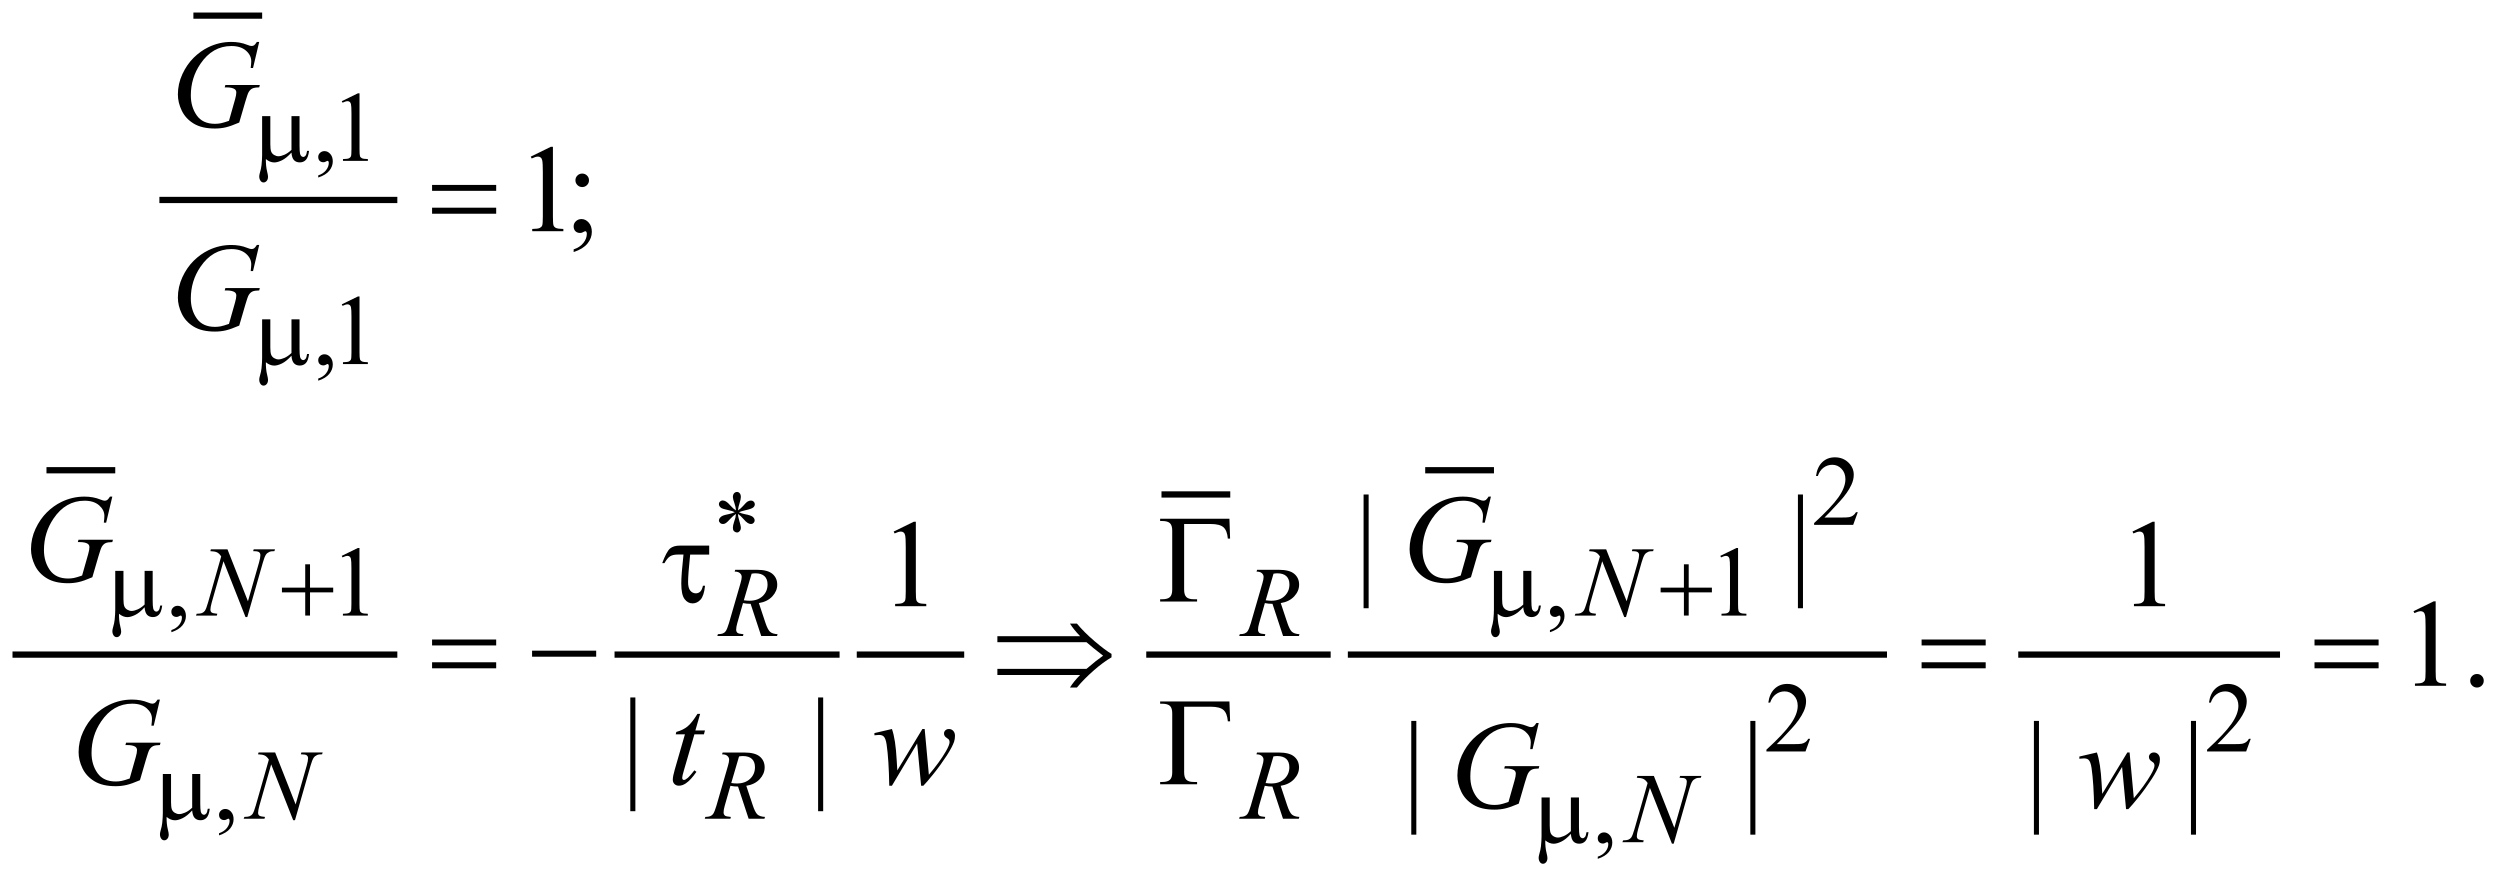 <?xml version="1.0" encoding="UTF-8"?>
<!DOCTYPE svg PUBLIC '-//W3C//DTD SVG 1.0//EN'
          'http://www.w3.org/TR/2001/REC-SVG-20010904/DTD/svg10.dtd'>
<svg stroke-dasharray="none" shape-rendering="auto" xmlns="http://www.w3.org/2000/svg" font-family="'Dialog'" text-rendering="auto" width="315" fill-opacity="1" color-interpolation="auto" color-rendering="auto" preserveAspectRatio="xMidYMid meet" font-size="12px" viewBox="0 0 315 111" fill="black" xmlns:xlink="http://www.w3.org/1999/xlink" stroke="black" image-rendering="auto" stroke-miterlimit="10" stroke-linecap="square" stroke-linejoin="miter" font-style="normal" stroke-width="1" height="111" stroke-dashoffset="0" font-weight="normal" stroke-opacity="1"
><!--Generated by the Batik Graphics2D SVG Generator--><defs id="genericDefs"
  /><g
  ><defs id="defs1"
    ><clipPath clipPathUnits="userSpaceOnUse" id="clipPath1"
      ><path d="M-1 -1 L198.575 -1 L198.575 69.058 L-1 69.058 L-1 -1 Z"
      /></clipPath
      ><clipPath clipPathUnits="userSpaceOnUse" id="clipPath2"
      ><path d="M0 0 L0 68.058 L197.575 68.058 L197.575 0 Z"
      /></clipPath
    ></defs
    ><g stroke-width="0.5" transform="scale(1.576,1.576) translate(1,1)"
    ><line y2="0.25" fill="none" x1="14.712" clip-path="url(#clipPath2)" x2="19.709" y1="0.25"
    /></g
    ><g stroke-width="0.5" transform="matrix(1.576,0,0,1.576,1.575,1.575)"
    ><line y2="14.988" fill="none" x1="11.994" clip-path="url(#clipPath2)" x2="30.517" y1="14.988"
    /></g
    ><g stroke-width="0.5" transform="matrix(1.576,0,0,1.576,1.575,1.575)"
    ><line y2="36.596" fill="none" x1="2.967" clip-path="url(#clipPath2)" x2="7.965" y1="36.596"
    /></g
    ><g stroke-width="0.5" transform="matrix(1.576,0,0,1.576,1.575,1.575)"
    ><line y2="51.335" fill="none" x1="0.25" clip-path="url(#clipPath2)" x2="30.517" y1="51.335"
    /></g
    ><g stroke-width="0.5" transform="matrix(1.576,0,0,1.576,1.575,1.575)"
    ><line y2="51.335" fill="none" x1="48.383" clip-path="url(#clipPath2)" x2="65.874" y1="51.335"
    /></g
    ><g stroke-width="0.5" transform="matrix(1.576,0,0,1.576,1.575,1.575)"
    ><line y2="51.335" fill="none" x1="67.748" clip-path="url(#clipPath2)" x2="75.838" y1="51.335"
    /></g
    ><g stroke-width="0.5" transform="matrix(1.576,0,0,1.576,1.575,1.575)"
    ><line y2="38.532" fill="none" x1="92.111" clip-path="url(#clipPath2)" x2="97.109" y1="38.532"
    /></g
    ><g stroke-width="0.5" transform="matrix(1.576,0,0,1.576,1.575,1.575)"
    ><line y2="51.335" fill="none" x1="90.893" clip-path="url(#clipPath2)" x2="105.136" y1="51.335"
    /></g
    ><g stroke-width="0.5" transform="matrix(1.576,0,0,1.576,1.575,1.575)"
    ><line y2="36.596" fill="none" x1="113.195" clip-path="url(#clipPath2)" x2="118.192" y1="36.596"
    /></g
    ><g stroke-width="0.5" transform="matrix(1.576,0,0,1.576,1.575,1.575)"
    ><line y2="51.335" fill="none" x1="107.01" clip-path="url(#clipPath2)" x2="149.614" y1="51.335"
    /></g
    ><g stroke-width="0.5" transform="matrix(1.576,0,0,1.576,1.575,1.575)"
    ><line y2="51.335" fill="none" x1="160.609" clip-path="url(#clipPath2)" x2="181.036" y1="51.335"
    /></g
    ><g stroke-width="0.5" transform="matrix(1.576,0,0,1.576,1.575,1.575)"
    ><path d="M22.949 8.288 L22.949 10.642 C22.949 10.954 22.963 11.173 22.992 11.298 C23.015 11.386 23.051 11.45 23.097 11.489 C23.143 11.528 23.193 11.548 23.245 11.548 C23.31 11.548 23.37 11.515 23.427 11.45 C23.483 11.385 23.524 11.256 23.55 11.063 L23.71 11.063 C23.666 11.412 23.58 11.652 23.453 11.785 C23.326 11.918 23.164 11.984 22.969 11.984 C22.777 11.984 22.623 11.925 22.509 11.808 C22.394 11.691 22.325 11.488 22.302 11.199 C22.036 11.493 21.784 11.698 21.547 11.814 C21.309 11.93 21.102 11.988 20.928 11.988 C20.811 11.988 20.697 11.965 20.585 11.92 C20.473 11.875 20.363 11.807 20.257 11.719 C20.252 12.096 20.284 12.426 20.355 12.707 C20.404 12.907 20.429 13.048 20.429 13.128 C20.429 13.269 20.393 13.38 20.322 13.463 C20.25 13.546 20.169 13.588 20.078 13.588 C19.984 13.588 19.908 13.552 19.848 13.479 C19.767 13.38 19.727 13.257 19.727 13.108 C19.727 13.035 19.742 12.944 19.773 12.835 C19.846 12.59 19.892 12.377 19.91 12.195 C19.941 11.883 19.957 11.617 19.957 11.399 L19.957 8.288 L20.613 8.288 L20.613 10.54 C20.613 10.806 20.635 10.997 20.679 11.114 C20.723 11.231 20.803 11.323 20.917 11.391 C21.032 11.458 21.146 11.493 21.261 11.493 C21.396 11.493 21.556 11.452 21.741 11.372 C21.926 11.291 22.114 11.161 22.304 10.981 L22.304 8.288 L22.949 8.288 Z" stroke="none" clip-path="url(#clipPath2)"
    /></g
    ><g stroke-width="0.5" transform="matrix(1.576,0,0,1.576,1.575,1.575)"
    ><path d="M22.949 24.53 L22.949 26.884 C22.949 27.196 22.963 27.415 22.992 27.54 C23.015 27.628 23.051 27.692 23.097 27.731 C23.143 27.77 23.193 27.79 23.245 27.79 C23.31 27.79 23.37 27.757 23.427 27.692 C23.483 27.627 23.524 27.498 23.55 27.305 L23.71 27.305 C23.666 27.654 23.58 27.894 23.453 28.027 C23.326 28.16 23.164 28.226 22.969 28.226 C22.777 28.226 22.623 28.167 22.509 28.05 C22.394 27.933 22.325 27.73 22.302 27.441 C22.036 27.735 21.784 27.94 21.547 28.056 C21.309 28.172 21.102 28.23 20.928 28.23 C20.811 28.23 20.697 28.207 20.585 28.162 C20.473 28.117 20.363 28.049 20.257 27.961 C20.252 28.338 20.284 28.668 20.355 28.949 C20.404 29.149 20.429 29.29 20.429 29.37 C20.429 29.511 20.393 29.622 20.322 29.705 C20.25 29.788 20.169 29.83 20.078 29.83 C19.984 29.83 19.908 29.794 19.848 29.721 C19.767 29.622 19.727 29.499 19.727 29.35 C19.727 29.277 19.742 29.186 19.773 29.077 C19.846 28.832 19.892 28.619 19.91 28.437 C19.941 28.125 19.957 27.859 19.957 27.641 L19.957 24.53 L20.613 24.53 L20.613 26.782 C20.613 27.048 20.635 27.239 20.679 27.356 C20.723 27.473 20.803 27.565 20.917 27.633 C21.032 27.7 21.146 27.735 21.261 27.735 C21.396 27.735 21.556 27.694 21.741 27.614 C21.926 27.533 22.114 27.403 22.304 27.223 L22.304 24.53 L22.949 24.53 Z" stroke="none" clip-path="url(#clipPath2)"
    /></g
    ><g stroke-width="0.5" transform="matrix(1.576,0,0,1.576,1.575,1.575)"
    ><path d="M57.84 39.807 C57.83 39.627 57.793 39.45 57.731 39.273 C57.64 39.015 57.594 38.839 57.594 38.746 C57.594 38.611 57.627 38.508 57.692 38.437 C57.757 38.366 57.837 38.332 57.93 38.332 C58.011 38.332 58.081 38.367 58.141 38.437 C58.201 38.507 58.231 38.609 58.231 38.742 C58.231 38.856 58.196 39.018 58.127 39.228 C58.058 39.437 58.016 39.63 58 39.807 C58.143 39.716 58.272 39.606 58.387 39.476 C58.564 39.27 58.695 39.142 58.781 39.093 C58.867 39.043 58.954 39.019 59.043 39.019 C59.126 39.019 59.198 39.048 59.258 39.107 C59.318 39.166 59.348 39.235 59.348 39.316 C59.348 39.412 59.305 39.498 59.219 39.573 C59.133 39.649 58.918 39.724 58.574 39.8 C58.374 39.845 58.207 39.896 58.074 39.952 C58.209 40.022 58.375 40.076 58.57 40.112 C58.885 40.17 59.091 40.241 59.189 40.327 C59.287 40.413 59.335 40.507 59.335 40.608 C59.335 40.686 59.306 40.754 59.247 40.81 C59.188 40.868 59.12 40.896 59.042 40.896 C58.964 40.896 58.877 40.869 58.782 40.814 C58.687 40.759 58.559 40.637 58.397 40.448 C58.292 40.319 58.159 40.2 58 40.088 C58.005 40.236 58.035 40.398 58.09 40.572 C58.184 40.879 58.231 41.087 58.231 41.196 C58.231 41.302 58.2 41.392 58.137 41.464 C58.074 41.536 58.008 41.571 57.938 41.571 C57.842 41.571 57.754 41.533 57.676 41.458 C57.621 41.403 57.594 41.316 57.594 41.196 C57.594 41.071 57.624 40.921 57.684 40.745 C57.744 40.57 57.782 40.449 57.797 40.383 C57.812 40.317 57.827 40.218 57.84 40.088 C57.686 40.19 57.552 40.303 57.438 40.428 C57.248 40.641 57.105 40.777 57.009 40.833 C56.941 40.875 56.871 40.896 56.798 40.896 C56.71 40.896 56.634 40.867 56.571 40.806 C56.508 40.746 56.477 40.68 56.477 40.608 C56.477 40.543 56.504 40.474 56.557 40.403 C56.611 40.332 56.69 40.272 56.797 40.225 C56.867 40.194 57.027 40.152 57.277 40.1 C57.438 40.066 57.596 40.017 57.749 39.952 C57.608 39.882 57.44 39.827 57.246 39.788 C56.926 39.721 56.728 39.659 56.652 39.604 C56.535 39.518 56.476 39.415 56.476 39.292 C56.476 39.222 56.505 39.157 56.564 39.099 C56.623 39.041 56.691 39.011 56.769 39.011 C56.855 39.011 56.946 39.038 57.042 39.093 C57.138 39.148 57.258 39.257 57.401 39.423 C57.546 39.588 57.692 39.716 57.84 39.807 Z" stroke="none" clip-path="url(#clipPath2)"
    /></g
    ><g stroke-width="0.5" transform="matrix(1.576,0,0,1.576,1.575,1.575)"
    ><path d="M11.207 44.64 L11.207 46.994 C11.207 47.307 11.221 47.525 11.25 47.649 C11.273 47.738 11.309 47.801 11.355 47.84 C11.401 47.879 11.451 47.899 11.503 47.899 C11.568 47.899 11.628 47.867 11.685 47.801 C11.741 47.737 11.782 47.608 11.808 47.415 L11.968 47.415 C11.924 47.764 11.838 48.004 11.711 48.137 C11.584 48.27 11.422 48.336 11.227 48.336 C11.035 48.336 10.881 48.277 10.767 48.16 C10.652 48.043 10.583 47.84 10.56 47.552 C10.294 47.846 10.042 48.051 9.805 48.166 C9.567 48.282 9.36 48.34 9.186 48.34 C9.069 48.34 8.955 48.318 8.843 48.272 C8.731 48.226 8.621 48.16 8.515 48.071 C8.51 48.448 8.542 48.778 8.613 49.058 C8.662 49.258 8.687 49.399 8.687 49.48 C8.687 49.621 8.651 49.732 8.58 49.816 C8.508 49.899 8.427 49.941 8.336 49.941 C8.242 49.941 8.166 49.904 8.106 49.832 C8.025 49.732 7.985 49.609 7.985 49.461 C7.985 49.388 8 49.297 8.031 49.188 C8.104 48.944 8.15 48.73 8.168 48.548 C8.199 48.235 8.215 47.97 8.215 47.751 L8.215 44.641 L8.871 44.641 L8.871 46.893 C8.871 47.159 8.893 47.35 8.937 47.467 C8.981 47.584 9.061 47.676 9.175 47.743 C9.29 47.811 9.404 47.845 9.519 47.845 C9.654 47.845 9.814 47.805 9.999 47.724 C10.184 47.644 10.372 47.514 10.562 47.334 L10.562 44.64 L11.207 44.64 Z" stroke="none" clip-path="url(#clipPath2)"
    /></g
    ><g stroke-width="0.5" transform="matrix(1.576,0,0,1.576,1.575,1.575)"
    ><path d="M23.403 44.116 L23.786 44.116 L23.786 45.982 L25.64 45.982 L25.64 46.36 L23.786 46.36 L23.786 48.214 L23.403 48.214 L23.403 46.36 L21.541 46.36 L21.541 45.982 L23.403 45.982 L23.403 44.116 Z" stroke="none" clip-path="url(#clipPath2)"
    /></g
    ><g stroke-width="0.5" transform="matrix(1.576,0,0,1.576,1.575,1.575)"
    ><path d="M121.432 44.64 L121.432 46.994 C121.432 47.307 121.447 47.525 121.475 47.649 C121.498 47.738 121.534 47.801 121.58 47.84 C121.626 47.879 121.677 47.899 121.728 47.899 C121.793 47.899 121.854 47.867 121.91 47.801 C121.966 47.737 122.007 47.608 122.033 47.415 L122.193 47.415 C122.148 47.764 122.062 48.004 121.935 48.137 C121.807 48.27 121.646 48.336 121.451 48.336 C121.259 48.336 121.105 48.277 120.99 48.16 C120.876 48.043 120.806 47.84 120.783 47.552 C120.518 47.846 120.266 48.051 120.028 48.166 C119.79 48.282 119.584 48.34 119.409 48.34 C119.292 48.34 119.178 48.318 119.065 48.272 C118.954 48.226 118.844 48.16 118.737 48.071 C118.732 48.448 118.764 48.778 118.835 49.058 C118.885 49.258 118.909 49.399 118.909 49.48 C118.909 49.621 118.874 49.732 118.802 49.816 C118.731 49.899 118.65 49.941 118.559 49.941 C118.465 49.941 118.388 49.904 118.329 49.832 C118.248 49.732 118.208 49.609 118.208 49.461 C118.208 49.388 118.224 49.297 118.255 49.188 C118.327 48.944 118.373 48.73 118.392 48.548 C118.423 48.235 118.439 47.97 118.439 47.751 L118.439 44.641 L119.094 44.641 L119.094 46.893 C119.094 47.159 119.116 47.35 119.16 47.467 C119.205 47.584 119.284 47.676 119.398 47.743 C119.512 47.811 119.627 47.845 119.742 47.845 C119.878 47.845 120.037 47.805 120.222 47.724 C120.407 47.644 120.594 47.514 120.784 47.334 L120.784 44.64 L121.432 44.64 Z" stroke="none" clip-path="url(#clipPath2)"
    /></g
    ><g stroke-width="0.5" transform="matrix(1.576,0,0,1.576,1.575,1.575)"
    ><path d="M133.628 44.116 L134.011 44.116 L134.011 45.982 L135.865 45.982 L135.865 46.36 L134.011 46.36 L134.011 48.214 L133.628 48.214 L133.628 46.36 L131.766 46.36 L131.766 45.982 L133.628 45.982 L133.628 44.116 Z" stroke="none" clip-path="url(#clipPath2)"
    /></g
    ><g stroke-width="0.5" transform="matrix(1.576,0,0,1.576,1.575,1.575)"
    ><path d="M15.011 60.882 L15.011 63.236 C15.011 63.549 15.025 63.767 15.054 63.891 C15.077 63.98 15.113 64.043 15.159 64.082 C15.205 64.121 15.255 64.141 15.307 64.141 C15.372 64.141 15.432 64.109 15.489 64.043 C15.545 63.979 15.586 63.85 15.612 63.657 L15.772 63.657 C15.728 64.006 15.642 64.246 15.515 64.379 C15.388 64.512 15.226 64.578 15.031 64.578 C14.839 64.578 14.685 64.519 14.571 64.402 C14.456 64.285 14.387 64.082 14.364 63.794 C14.098 64.088 13.846 64.293 13.609 64.408 C13.371 64.524 13.164 64.582 12.99 64.582 C12.873 64.582 12.759 64.56 12.647 64.514 C12.535 64.468 12.425 64.402 12.319 64.313 C12.314 64.69 12.346 65.02 12.417 65.3 C12.466 65.5 12.491 65.641 12.491 65.722 C12.491 65.863 12.455 65.974 12.384 66.058 C12.312 66.141 12.231 66.183 12.14 66.183 C12.046 66.183 11.97 66.146 11.91 66.074 C11.829 65.974 11.789 65.851 11.789 65.703 C11.789 65.63 11.804 65.539 11.835 65.43 C11.908 65.186 11.954 64.972 11.972 64.79 C12.003 64.477 12.019 64.212 12.019 63.993 L12.019 60.883 L12.675 60.883 L12.675 63.135 C12.675 63.401 12.697 63.592 12.741 63.709 C12.785 63.826 12.865 63.918 12.979 63.985 C13.094 64.053 13.208 64.087 13.323 64.087 C13.458 64.087 13.618 64.047 13.803 63.966 C13.988 63.886 14.176 63.756 14.366 63.576 L14.366 60.883 L15.011 60.883 Z" stroke="none" clip-path="url(#clipPath2)"
    /></g
    ><g stroke-width="0.5" transform="matrix(1.576,0,0,1.576,1.575,1.575)"
    ><path d="M125.238 62.757 L125.238 65.111 C125.238 65.424 125.253 65.642 125.281 65.766 C125.304 65.855 125.34 65.918 125.386 65.957 C125.432 65.996 125.483 66.016 125.534 66.016 C125.599 66.016 125.66 65.984 125.716 65.918 C125.772 65.854 125.813 65.725 125.839 65.532 L126 65.532 C125.955 65.881 125.869 66.121 125.742 66.254 C125.614 66.387 125.453 66.453 125.258 66.453 C125.066 66.453 124.912 66.394 124.797 66.277 C124.683 66.16 124.613 65.957 124.59 65.669 C124.325 65.963 124.073 66.168 123.835 66.283 C123.597 66.399 123.391 66.457 123.216 66.457 C123.099 66.457 122.985 66.435 122.872 66.389 C122.761 66.343 122.651 66.277 122.544 66.188 C122.539 66.565 122.571 66.895 122.642 67.175 C122.692 67.375 122.716 67.516 122.716 67.597 C122.716 67.738 122.681 67.849 122.609 67.933 C122.538 68.016 122.457 68.058 122.366 68.058 C122.272 68.058 122.195 68.021 122.136 67.949 C122.055 67.849 122.015 67.726 122.015 67.578 C122.015 67.505 122.031 67.414 122.062 67.305 C122.134 67.061 122.18 66.847 122.199 66.665 C122.23 66.352 122.246 66.087 122.246 65.868 L122.246 62.758 L122.901 62.758 L122.901 65.01 C122.901 65.276 122.923 65.467 122.967 65.584 C123.012 65.701 123.091 65.793 123.205 65.86 C123.319 65.928 123.434 65.962 123.549 65.962 C123.685 65.962 123.844 65.922 124.029 65.841 C124.214 65.761 124.401 65.631 124.591 65.451 L124.591 62.758 L125.238 62.758 Z" stroke="none" clip-path="url(#clipPath2)"
    /></g
    ><g stroke-width="0.5" transform="matrix(1.576,0,0,1.576,1.575,1.575)"
    ><path d="M33.545 13.785 L38.67 13.785 L38.67 14.258 L33.545 14.258 L33.545 13.785 ZM33.545 15.605 L38.67 15.605 L38.67 16.088 L33.545 16.088 L33.545 15.605 Z" stroke="none" clip-path="url(#clipPath2)"
    /></g
    ><g stroke-width="0.5" transform="matrix(1.576,0,0,1.576,1.575,1.575)"
    ><path d="M55.7 42.621 L55.7 43.338 L54.178 43.338 C54.067 44.408 54.012 45.142 54.012 45.538 C54.012 45.853 54.071 46.082 54.19 46.224 C54.309 46.366 54.458 46.437 54.636 46.437 C54.769 46.437 54.885 46.391 54.983 46.3 C55.081 46.208 55.152 46.053 55.198 45.831 L55.368 45.831 C55.313 46.364 55.194 46.733 55.012 46.936 C54.829 47.139 54.616 47.241 54.372 47.241 C54.115 47.241 53.9 47.125 53.728 46.892 C53.556 46.659 53.469 46.244 53.469 45.645 C53.469 45.173 53.528 44.405 53.645 43.337 L53.187 43.337 C52.923 43.337 52.717 43.385 52.567 43.481 C52.418 43.578 52.269 43.758 52.123 44.025 L51.942 44.025 C52.176 43.401 52.386 43.01 52.571 42.854 C52.757 42.699 53.02 42.621 53.362 42.621 L55.7 42.621 Z" stroke="none" clip-path="url(#clipPath2)"
    /></g
    ><g stroke-width="0.5" transform="matrix(1.576,0,0,1.576,1.575,1.575)"
    ><path d="M97.292 40.474 L97.346 42.06 L97.165 42.06 C97.129 41.634 97.014 41.333 96.819 41.158 C96.624 40.983 96.284 40.894 95.799 40.894 L93.671 40.894 L93.671 46.139 C93.671 46.418 93.73 46.617 93.849 46.734 C93.968 46.851 94.165 46.91 94.442 46.91 L94.706 46.91 L94.706 47.091 L91.753 47.091 L91.753 46.91 L91.924 46.91 C92.21 46.91 92.414 46.851 92.536 46.734 C92.658 46.617 92.719 46.423 92.719 46.154 L92.719 41.412 C92.719 41.141 92.658 40.948 92.538 40.831 C92.417 40.714 92.213 40.655 91.923 40.655 L91.752 40.655 L91.752 40.474 L97.292 40.474 Z" stroke="none" clip-path="url(#clipPath2)"
    /></g
    ><g stroke-width="0.5" transform="matrix(1.576,0,0,1.576,1.575,1.575)"
    ><path d="M33.545 50.129 L38.67 50.129 L38.67 50.603 L33.545 50.603 L33.545 50.129 ZM33.545 51.949 L38.67 51.949 L38.67 52.431 L33.545 52.431 L33.545 51.949 Z" stroke="none" clip-path="url(#clipPath2)"
    /></g
    ><g stroke-width="0.5" transform="matrix(1.576,0,0,1.576,1.575,1.575)"
    ><path d="M41.54 51.021 L46.665 51.021 L46.665 51.504 L41.54 51.504 L41.54 51.021 Z" stroke="none" clip-path="url(#clipPath2)"
    /></g
    ><g stroke-width="0.5" transform="matrix(1.576,0,0,1.576,1.575,1.575)"
    ><path d="M85.358 52.964 L78.74 52.964 L78.74 52.476 L85.865 52.476 L86.573 51.886 C86.671 51.804 86.877 51.65 87.193 51.422 C86.608 50.973 86.165 50.613 85.865 50.344 L78.74 50.344 L78.74 49.865 L85.358 49.865 C85.023 49.523 84.751 49.187 84.543 48.855 L85.099 48.855 C85.483 49.32 85.957 49.793 86.522 50.272 C87.086 50.752 87.535 51.088 87.866 51.28 L87.866 51.553 C87.427 51.807 86.95 52.158 86.436 52.609 C85.922 53.06 85.476 53.513 85.099 53.968 L84.543 53.968 C84.748 53.637 85.02 53.302 85.358 52.964 Z" stroke="none" clip-path="url(#clipPath2)"
    /></g
    ><g stroke-width="0.5" transform="matrix(1.576,0,0,1.576,1.575,1.575)"
    ><path d="M152.631 50.129 L157.755 50.129 L157.755 50.603 L152.631 50.603 L152.631 50.129 ZM152.631 51.949 L157.755 51.949 L157.755 52.431 L152.631 52.431 L152.631 51.949 Z" stroke="none" clip-path="url(#clipPath2)"
    /></g
    ><g stroke-width="0.5" transform="matrix(1.576,0,0,1.576,1.575,1.575)"
    ><path d="M184.044 50.129 L189.168 50.129 L189.168 50.603 L184.044 50.603 L184.044 50.129 ZM184.044 51.949 L189.168 51.949 L189.168 52.431 L184.044 52.431 L184.044 51.949 Z" stroke="none" clip-path="url(#clipPath2)"
    /></g
    ><g stroke-width="0.5" transform="matrix(1.576,0,0,1.576,1.575,1.575)"
    ><path d="M97.293 55.083 L97.347 56.669 L97.166 56.669 C97.13 56.243 97.015 55.942 96.82 55.767 C96.625 55.592 96.285 55.503 95.8 55.503 L93.672 55.503 L93.672 60.748 C93.672 61.027 93.731 61.226 93.85 61.343 C93.969 61.46 94.166 61.519 94.443 61.519 L94.707 61.519 L94.707 61.7 L91.754 61.7 L91.754 61.519 L91.925 61.519 C92.211 61.519 92.415 61.46 92.537 61.343 C92.659 61.226 92.72 61.032 92.72 60.763 L92.72 56.021 C92.72 55.75 92.659 55.557 92.539 55.44 C92.418 55.323 92.214 55.264 91.924 55.264 L91.753 55.264 L91.753 55.083 L97.293 55.083 Z" stroke="none" clip-path="url(#clipPath2)"
    /></g
    ><g stroke-width="0.5" transform="matrix(1.576,0,0,1.576,1.575,1.575)"
    ><path d="M24.443 13.194 L24.443 13.022 C24.711 12.934 24.919 12.796 25.066 12.61 C25.213 12.424 25.287 12.227 25.287 12.019 C25.287 11.969 25.275 11.928 25.252 11.894 C25.233 11.871 25.215 11.859 25.197 11.859 C25.168 11.859 25.106 11.885 25.009 11.937 C24.962 11.96 24.913 11.972 24.861 11.972 C24.734 11.972 24.632 11.934 24.556 11.859 C24.481 11.784 24.443 11.679 24.443 11.547 C24.443 11.419 24.492 11.31 24.589 11.219 C24.687 11.128 24.806 11.082 24.946 11.082 C25.118 11.082 25.271 11.157 25.405 11.307 C25.539 11.456 25.606 11.655 25.606 11.902 C25.606 12.17 25.513 12.419 25.327 12.65 C25.141 12.88 24.846 13.062 24.443 13.194 Z" stroke="none" clip-path="url(#clipPath2)"
    /></g
    ><g stroke-width="0.5" transform="matrix(1.576,0,0,1.576,1.575,1.575)"
    ><path d="M26.326 7.09 L27.615 6.462 L27.744 6.462 L27.744 10.931 C27.744 11.227 27.756 11.412 27.781 11.485 C27.805 11.558 27.857 11.613 27.935 11.652 C28.013 11.691 28.172 11.714 28.412 11.718 L28.412 11.863 L26.421 11.863 L26.421 11.718 C26.671 11.713 26.832 11.692 26.905 11.654 C26.978 11.616 27.029 11.566 27.057 11.502 C27.086 11.438 27.1 11.248 27.1 10.93 L27.1 8.073 C27.1 7.688 27.087 7.441 27.061 7.331 C27.043 7.248 27.01 7.187 26.961 7.148 C26.913 7.109 26.855 7.089 26.788 7.089 C26.691 7.089 26.558 7.129 26.386 7.21 L26.326 7.09 Z" stroke="none" clip-path="url(#clipPath2)"
    /></g
    ><g stroke-width="0.5" transform="matrix(1.576,0,0,1.576,1.575,1.575)"
    ><path d="M24.443 29.437 L24.443 29.265 C24.711 29.177 24.919 29.039 25.066 28.853 C25.213 28.667 25.287 28.47 25.287 28.262 C25.287 28.212 25.275 28.171 25.252 28.137 C25.233 28.114 25.215 28.102 25.197 28.102 C25.168 28.102 25.106 28.128 25.009 28.18 C24.962 28.203 24.913 28.215 24.861 28.215 C24.734 28.215 24.632 28.177 24.556 28.102 C24.481 28.027 24.443 27.922 24.443 27.79 C24.443 27.662 24.492 27.553 24.589 27.462 C24.687 27.371 24.806 27.325 24.946 27.325 C25.118 27.325 25.271 27.4 25.405 27.55 C25.539 27.699 25.606 27.898 25.606 28.145 C25.606 28.413 25.513 28.662 25.327 28.893 C25.141 29.122 24.846 29.304 24.443 29.437 Z" stroke="none" clip-path="url(#clipPath2)"
    /></g
    ><g stroke-width="0.5" transform="matrix(1.576,0,0,1.576,1.575,1.575)"
    ><path d="M26.326 23.332 L27.615 22.704 L27.744 22.704 L27.744 27.173 C27.744 27.469 27.756 27.654 27.781 27.727 C27.805 27.8 27.857 27.855 27.935 27.894 C28.013 27.933 28.172 27.956 28.412 27.96 L28.412 28.105 L26.421 28.105 L26.421 27.96 C26.671 27.955 26.832 27.934 26.905 27.896 C26.978 27.858 27.029 27.808 27.057 27.744 C27.086 27.68 27.1 27.49 27.1 27.172 L27.1 24.315 C27.1 23.93 27.087 23.683 27.061 23.573 C27.043 23.49 27.01 23.429 26.961 23.39 C26.913 23.351 26.855 23.331 26.788 23.331 C26.691 23.331 26.558 23.371 26.386 23.452 L26.326 23.332 Z" stroke="none" clip-path="url(#clipPath2)"
    /></g
    ><g stroke-width="0.5" transform="matrix(1.576,0,0,1.576,1.575,1.575)"
    ><path d="M147.531 39.946 L147.16 40.965 L144.037 40.965 L144.037 40.82 C144.956 39.982 145.602 39.298 145.977 38.767 C146.352 38.236 146.54 37.75 146.54 37.311 C146.54 36.975 146.436 36.7 146.231 36.484 C146.025 36.267 145.779 36.16 145.493 36.16 C145.233 36.16 144.999 36.236 144.793 36.389 C144.586 36.541 144.433 36.764 144.334 37.058 L144.189 37.058 C144.253 36.577 144.421 36.207 144.691 35.95 C144.96 35.692 145.296 35.563 145.7 35.563 C146.13 35.563 146.488 35.702 146.776 35.977 C147.063 36.252 147.207 36.579 147.207 36.953 C147.207 37.222 147.144 37.489 147.019 37.758 C146.827 38.179 146.514 38.625 146.082 39.097 C145.434 39.804 145.029 40.231 144.867 40.376 L146.25 40.376 C146.531 40.376 146.729 40.366 146.841 40.346 C146.954 40.325 147.057 40.283 147.148 40.219 C147.24 40.155 147.319 40.065 147.386 39.948 L147.531 39.948 Z" stroke="none" clip-path="url(#clipPath2)"
    /></g
    ><g stroke-width="0.5" transform="matrix(1.576,0,0,1.576,1.575,1.575)"
    ><path d="M12.701 49.546 L12.701 49.374 C12.969 49.285 13.177 49.148 13.324 48.962 C13.471 48.776 13.545 48.579 13.545 48.371 C13.545 48.321 13.533 48.28 13.51 48.246 C13.491 48.223 13.473 48.211 13.455 48.211 C13.426 48.211 13.364 48.237 13.267 48.289 C13.22 48.312 13.171 48.324 13.119 48.324 C12.992 48.324 12.89 48.286 12.814 48.211 C12.739 48.136 12.701 48.031 12.701 47.898 C12.701 47.771 12.75 47.662 12.847 47.571 C12.945 47.479 13.064 47.434 13.204 47.434 C13.376 47.434 13.529 47.508 13.663 47.658 C13.797 47.808 13.864 48.007 13.864 48.254 C13.864 48.522 13.771 48.772 13.585 49.001 C13.398 49.231 13.104 49.413 12.701 49.546 Z" stroke="none" clip-path="url(#clipPath2)"
    /></g
    ><g stroke-width="0.5" transform="matrix(1.576,0,0,1.576,1.575,1.575)"
    ><path d="M26.322 43.441 L27.611 42.812 L27.74 42.812 L27.74 47.282 C27.74 47.579 27.752 47.763 27.777 47.836 C27.801 47.909 27.853 47.965 27.931 48.004 C28.009 48.043 28.168 48.066 28.408 48.07 L28.408 48.215 L26.417 48.215 L26.417 48.07 C26.667 48.065 26.828 48.044 26.901 48.006 C26.974 47.969 27.025 47.918 27.053 47.854 C27.082 47.791 27.096 47.6 27.096 47.283 L27.096 44.426 C27.096 44.041 27.083 43.794 27.057 43.685 C27.039 43.601 27.006 43.54 26.957 43.501 C26.909 43.462 26.851 43.442 26.784 43.442 C26.687 43.442 26.554 43.482 26.382 43.563 L26.322 43.441 Z" stroke="none" clip-path="url(#clipPath2)"
    /></g
    ><g stroke-width="0.5" transform="matrix(1.576,0,0,1.576,1.575,1.575)"
    ><path d="M122.918 49.546 L122.918 49.374 C123.186 49.285 123.394 49.148 123.54 48.962 C123.687 48.776 123.761 48.579 123.761 48.371 C123.761 48.321 123.749 48.28 123.726 48.246 C123.708 48.223 123.69 48.211 123.671 48.211 C123.643 48.211 123.58 48.237 123.483 48.289 C123.437 48.312 123.387 48.324 123.336 48.324 C123.208 48.324 123.107 48.286 123.031 48.211 C122.955 48.136 122.918 48.031 122.918 47.898 C122.918 47.771 122.967 47.662 123.064 47.571 C123.162 47.479 123.281 47.434 123.421 47.434 C123.592 47.434 123.745 47.508 123.879 47.658 C124.014 47.808 124.08 48.007 124.08 48.254 C124.08 48.522 123.987 48.772 123.801 49.001 C123.617 49.231 123.322 49.413 122.918 49.546 Z" stroke="none" clip-path="url(#clipPath2)"
    /></g
    ><g stroke-width="0.5" transform="matrix(1.576,0,0,1.576,1.575,1.575)"
    ><path d="M136.54 43.441 L137.828 42.812 L137.957 42.812 L137.957 47.282 C137.957 47.579 137.969 47.763 137.994 47.836 C138.018 47.909 138.07 47.965 138.148 48.004 C138.226 48.043 138.384 48.066 138.624 48.07 L138.624 48.215 L136.633 48.215 L136.633 48.07 C136.883 48.065 137.045 48.044 137.117 48.006 C137.19 47.969 137.241 47.918 137.269 47.854 C137.297 47.791 137.312 47.6 137.312 47.283 L137.312 44.426 C137.312 44.041 137.299 43.794 137.273 43.685 C137.254 43.601 137.221 43.54 137.173 43.501 C137.125 43.462 137.068 43.442 136.999 43.442 C136.903 43.442 136.769 43.482 136.597 43.563 L136.54 43.441 Z" stroke="none" clip-path="url(#clipPath2)"
    /></g
    ><g stroke-width="0.5" transform="matrix(1.576,0,0,1.576,1.575,1.575)"
    ><path d="M143.718 58.063 L143.347 59.082 L140.224 59.082 L140.224 58.937 C141.143 58.099 141.789 57.415 142.164 56.884 C142.539 56.353 142.727 55.867 142.727 55.428 C142.727 55.092 142.623 54.817 142.418 54.601 C142.212 54.384 141.966 54.277 141.68 54.277 C141.42 54.277 141.186 54.353 140.98 54.506 C140.773 54.658 140.62 54.881 140.521 55.175 L140.376 55.175 C140.44 54.694 140.608 54.324 140.878 54.067 C141.147 53.809 141.483 53.68 141.887 53.68 C142.317 53.68 142.675 53.819 142.963 54.094 C143.25 54.369 143.394 54.696 143.394 55.07 C143.394 55.339 143.331 55.606 143.206 55.875 C143.014 56.296 142.701 56.742 142.269 57.214 C141.621 57.921 141.216 58.348 141.054 58.493 L142.437 58.493 C142.718 58.493 142.916 58.483 143.028 58.463 C143.141 58.442 143.244 58.4 143.335 58.336 C143.427 58.272 143.506 58.182 143.573 58.065 L143.718 58.065 Z" stroke="none" clip-path="url(#clipPath2)"
    /></g
    ><g stroke-width="0.5" transform="matrix(1.576,0,0,1.576,1.575,1.575)"
    ><path d="M178.949 58.063 L178.578 59.082 L175.455 59.082 L175.455 58.937 C176.374 58.099 177.02 57.415 177.395 56.884 C177.77 56.353 177.958 55.867 177.958 55.428 C177.958 55.092 177.854 54.817 177.649 54.601 C177.443 54.384 177.197 54.277 176.911 54.277 C176.651 54.277 176.417 54.353 176.211 54.506 C176.004 54.658 175.851 54.881 175.752 55.175 L175.607 55.175 C175.671 54.694 175.839 54.324 176.109 54.067 C176.378 53.809 176.714 53.68 177.118 53.68 C177.548 53.68 177.906 53.819 178.194 54.094 C178.481 54.369 178.625 54.696 178.625 55.07 C178.625 55.339 178.562 55.606 178.437 55.875 C178.245 56.296 177.932 56.742 177.5 57.214 C176.852 57.921 176.447 58.348 176.285 58.493 L177.668 58.493 C177.949 58.493 178.147 58.483 178.259 58.463 C178.372 58.442 178.475 58.4 178.566 58.336 C178.658 58.272 178.737 58.182 178.804 58.065 L178.949 58.065 Z" stroke="none" clip-path="url(#clipPath2)"
    /></g
    ><g stroke-width="0.5" transform="matrix(1.576,0,0,1.576,1.575,1.575)"
    ><path d="M16.513 65.788 L16.513 65.616 C16.781 65.527 16.989 65.39 17.136 65.204 C17.283 65.018 17.357 64.821 17.357 64.613 C17.357 64.563 17.345 64.522 17.322 64.488 C17.303 64.465 17.285 64.453 17.267 64.453 C17.238 64.453 17.176 64.479 17.079 64.531 C17.032 64.554 16.983 64.566 16.931 64.566 C16.804 64.566 16.702 64.528 16.626 64.453 C16.551 64.378 16.513 64.273 16.513 64.14 C16.513 64.013 16.562 63.904 16.659 63.813 C16.757 63.721 16.876 63.676 17.016 63.676 C17.188 63.676 17.341 63.75 17.475 63.9 C17.609 64.05 17.676 64.249 17.676 64.496 C17.676 64.764 17.583 65.014 17.397 65.243 C17.211 65.474 16.917 65.655 16.513 65.788 Z" stroke="none" clip-path="url(#clipPath2)"
    /></g
    ><g stroke-width="0.5" transform="matrix(1.576,0,0,1.576,1.575,1.575)"
    ><path d="M126.74 67.663 L126.74 67.491 C127.008 67.402 127.216 67.265 127.362 67.079 C127.509 66.893 127.583 66.696 127.583 66.488 C127.583 66.438 127.571 66.397 127.548 66.363 C127.53 66.34 127.512 66.328 127.493 66.328 C127.465 66.328 127.402 66.354 127.305 66.406 C127.259 66.429 127.209 66.441 127.158 66.441 C127.03 66.441 126.929 66.403 126.853 66.328 C126.777 66.253 126.74 66.148 126.74 66.015 C126.74 65.888 126.789 65.779 126.886 65.688 C126.984 65.596 127.103 65.551 127.243 65.551 C127.414 65.551 127.567 65.625 127.701 65.775 C127.836 65.925 127.902 66.124 127.902 66.371 C127.902 66.639 127.809 66.889 127.623 67.118 C127.438 67.349 127.143 67.53 126.74 67.663 Z" stroke="none" clip-path="url(#clipPath2)"
    /></g
    ><g stroke-width="0.5" transform="matrix(1.576,0,0,1.576,1.575,1.575)"
    ><path d="M41.435 11.521 L43.045 10.735 L43.206 10.735 L43.206 16.321 C43.206 16.692 43.222 16.923 43.252 17.014 C43.283 17.105 43.347 17.175 43.445 17.223 C43.543 17.272 43.741 17.3 44.04 17.306 L44.04 17.487 L41.551 17.487 L41.551 17.306 C41.863 17.3 42.065 17.273 42.156 17.225 C42.247 17.178 42.31 17.115 42.346 17.035 C42.382 16.955 42.4 16.717 42.4 16.32 L42.4 12.749 C42.4 12.268 42.383 11.958 42.351 11.822 C42.328 11.718 42.287 11.641 42.226 11.593 C42.166 11.544 42.093 11.52 42.009 11.52 C41.889 11.52 41.721 11.57 41.507 11.671 L41.435 11.521 Z" stroke="none" clip-path="url(#clipPath2)"
    /></g
    ><g stroke-width="0.5" transform="matrix(1.576,0,0,1.576,1.575,1.575)"
    ><path d="M44.864 19.152 L44.864 18.938 C45.199 18.827 45.459 18.656 45.643 18.423 C45.827 18.191 45.918 17.944 45.918 17.684 C45.918 17.622 45.903 17.57 45.874 17.528 C45.852 17.499 45.829 17.484 45.806 17.484 C45.77 17.484 45.692 17.517 45.572 17.582 C45.513 17.611 45.451 17.626 45.386 17.626 C45.226 17.626 45.099 17.579 45.005 17.484 C44.911 17.389 44.863 17.259 44.863 17.094 C44.863 16.934 44.924 16.798 45.046 16.684 C45.168 16.57 45.317 16.514 45.493 16.514 C45.707 16.514 45.899 16.607 46.066 16.794 C46.233 16.981 46.317 17.229 46.317 17.538 C46.317 17.873 46.201 18.184 45.968 18.472 C45.737 18.759 45.369 18.986 44.864 19.152 ZM45.548 12.877 C45.697 12.877 45.825 12.929 45.931 13.033 C46.037 13.137 46.09 13.264 46.09 13.414 C46.09 13.563 46.037 13.691 45.931 13.797 C45.826 13.903 45.698 13.956 45.548 13.956 C45.398 13.956 45.27 13.903 45.165 13.797 C45.059 13.692 45.006 13.564 45.006 13.414 C45.006 13.264 45.059 13.137 45.165 13.033 C45.27 12.93 45.398 12.877 45.548 12.877 Z" stroke="none" clip-path="url(#clipPath2)"
    /></g
    ><g stroke-width="0.5" transform="matrix(1.576,0,0,1.576,1.575,1.575)"
    ><path d="M108.422 38.535 L108.422 47.629 L108.018 47.629 L108.018 38.535 L108.422 38.535 Z" stroke="none" clip-path="url(#clipPath2)"
    /></g
    ><g stroke-width="0.5" transform="matrix(1.576,0,0,1.576,1.575,1.575)"
    ><path d="M143.147 38.535 L143.147 47.629 L142.743 47.629 L142.743 38.535 L143.147 38.535 Z" stroke="none" clip-path="url(#clipPath2)"
    /></g
    ><g stroke-width="0.5" transform="matrix(1.576,0,0,1.576,1.575,1.575)"
    ><path d="M70.45 41.498 L72.06 40.712 L72.221 40.712 L72.221 46.299 C72.221 46.67 72.237 46.901 72.267 46.991 C72.298 47.083 72.362 47.152 72.46 47.201 C72.558 47.25 72.756 47.278 73.055 47.284 L73.055 47.465 L70.566 47.465 L70.566 47.284 C70.878 47.278 71.08 47.251 71.171 47.204 C71.262 47.156 71.325 47.094 71.361 47.014 C71.397 46.934 71.415 46.696 71.415 46.299 L71.415 42.728 C71.415 42.247 71.398 41.937 71.366 41.801 C71.343 41.697 71.302 41.62 71.241 41.572 C71.18 41.524 71.108 41.499 71.024 41.499 C70.904 41.499 70.736 41.549 70.522 41.65 L70.45 41.498 Z" stroke="none" clip-path="url(#clipPath2)"
    /></g
    ><g stroke-width="0.5" transform="matrix(1.576,0,0,1.576,1.575,1.575)"
    ><path d="M169.491 41.498 L171.102 40.712 L171.263 40.712 L171.263 46.299 C171.263 46.67 171.278 46.901 171.309 46.991 C171.34 47.083 171.404 47.152 171.501 47.201 C171.598 47.25 171.798 47.278 172.097 47.284 L172.097 47.465 L169.608 47.465 L169.608 47.284 C169.921 47.278 170.123 47.251 170.213 47.204 C170.304 47.156 170.367 47.094 170.403 47.014 C170.439 46.934 170.457 46.696 170.457 46.299 L170.457 42.728 C170.457 42.247 170.44 41.937 170.408 41.801 C170.386 41.697 170.344 41.62 170.284 41.572 C170.223 41.523 170.151 41.499 170.066 41.499 C169.946 41.499 169.778 41.549 169.563 41.65 L169.491 41.498 Z" stroke="none" clip-path="url(#clipPath2)"
    /></g
    ><g stroke-width="0.5" transform="matrix(1.576,0,0,1.576,1.575,1.575)"
    ><path d="M191.958 47.865 L193.569 47.079 L193.73 47.079 L193.73 52.666 C193.73 53.037 193.745 53.268 193.776 53.358 C193.807 53.45 193.871 53.519 193.968 53.568 C194.065 53.617 194.265 53.645 194.564 53.651 L194.564 53.832 L192.075 53.832 L192.075 53.651 C192.388 53.645 192.59 53.618 192.68 53.571 C192.771 53.523 192.834 53.461 192.87 53.381 C192.906 53.301 192.924 53.063 192.924 52.666 L192.924 49.095 C192.924 48.614 192.907 48.304 192.875 48.168 C192.853 48.064 192.811 47.987 192.751 47.939 C192.69 47.89 192.618 47.866 192.533 47.866 C192.413 47.866 192.245 47.916 192.03 48.017 L191.958 47.865 Z" stroke="none" clip-path="url(#clipPath2)"
    /></g
    ><g stroke-width="0.5" transform="matrix(1.576,0,0,1.576,1.575,1.575)"
    ><path d="M197.033 52.886 C197.186 52.886 197.315 52.939 197.419 53.044 C197.523 53.149 197.575 53.277 197.575 53.427 C197.575 53.577 197.522 53.704 197.417 53.811 C197.311 53.916 197.184 53.969 197.033 53.969 C196.884 53.969 196.756 53.916 196.65 53.811 C196.545 53.705 196.492 53.578 196.492 53.427 C196.492 53.275 196.545 53.146 196.65 53.042 C196.755 52.938 196.883 52.886 197.033 52.886 Z" stroke="none" clip-path="url(#clipPath2)"
    /></g
    ><g stroke-width="0.5" transform="matrix(1.576,0,0,1.576,1.575,1.575)"
    ><path d="M49.798 54.762 L49.798 63.856 L49.393 63.856 L49.393 54.762 L49.798 54.762 Z" stroke="none" clip-path="url(#clipPath2)"
    /></g
    ><g stroke-width="0.5" transform="matrix(1.576,0,0,1.576,1.575,1.575)"
    ><path d="M64.813 54.762 L64.813 63.856 L64.408 63.856 L64.408 54.762 L64.813 54.762 Z" stroke="none" clip-path="url(#clipPath2)"
    /></g
    ><g stroke-width="0.5" transform="matrix(1.576,0,0,1.576,1.575,1.575)"
    ><path d="M112.235 56.637 L112.235 65.731 L111.831 65.731 L111.831 56.637 L112.235 56.637 Z" stroke="none" clip-path="url(#clipPath2)"
    /></g
    ><g stroke-width="0.5" transform="matrix(1.576,0,0,1.576,1.575,1.575)"
    ><path d="M139.343 56.637 L139.343 65.731 L138.939 65.731 L138.939 56.637 L139.343 56.637 Z" stroke="none" clip-path="url(#clipPath2)"
    /></g
    ><g stroke-width="0.5" transform="matrix(1.576,0,0,1.576,1.575,1.575)"
    ><path d="M162.014 56.637 L162.014 65.731 L161.61 65.731 L161.61 56.637 L162.014 56.637 Z" stroke="none" clip-path="url(#clipPath2)"
    /></g
    ><g stroke-width="0.5" transform="matrix(1.576,0,0,1.576,1.575,1.575)"
    ><path d="M174.57 56.637 L174.57 65.731 L174.166 65.731 L174.166 56.637 L174.57 56.637 Z" stroke="none" clip-path="url(#clipPath2)"
    /></g
    ><g stroke-width="0.5" transform="matrix(1.576,0,0,1.576,1.575,1.575)"
    ><path d="M17.188 42.922 L18.824 47.071 L19.71 43.971 C19.783 43.716 19.819 43.519 19.819 43.378 C19.819 43.281 19.785 43.206 19.717 43.151 C19.649 43.096 19.523 43.069 19.339 43.069 C19.308 43.069 19.275 43.068 19.241 43.065 L19.284 42.92 L20.986 42.92 L20.939 43.065 C20.762 43.063 20.63 43.081 20.544 43.12 C20.422 43.175 20.331 43.245 20.271 43.331 C20.188 43.453 20.103 43.667 20.017 43.971 L18.771 48.335 L18.63 48.335 L16.869 43.87 L15.928 47.168 C15.858 47.418 15.823 47.608 15.823 47.741 C15.823 47.841 15.855 47.915 15.919 47.966 C15.983 48.017 16.134 48.052 16.374 48.07 L16.335 48.215 L14.671 48.215 L14.726 48.07 C14.934 48.065 15.074 48.047 15.144 48.015 C15.25 47.968 15.33 47.908 15.382 47.831 C15.457 47.717 15.542 47.496 15.635 47.168 L16.685 43.487 C16.583 43.331 16.475 43.223 16.359 43.165 C16.243 43.106 16.063 43.073 15.818 43.065 L15.861 42.92 L17.188 42.92 Z" stroke="none" clip-path="url(#clipPath2)"
    /></g
    ><g stroke-width="0.5" transform="matrix(1.576,0,0,1.576,1.575,1.575)"
    ><path d="M127.414 42.922 L129.05 47.071 L129.937 43.971 C130.009 43.716 130.046 43.519 130.046 43.378 C130.046 43.281 130.012 43.206 129.944 43.151 C129.876 43.096 129.75 43.069 129.565 43.069 C129.534 43.069 129.501 43.068 129.467 43.065 L129.51 42.92 L131.212 42.92 L131.165 43.065 C130.988 43.063 130.856 43.081 130.77 43.12 C130.648 43.175 130.557 43.245 130.497 43.331 C130.414 43.453 130.329 43.667 130.243 43.971 L128.998 48.335 L128.857 48.335 L127.096 43.87 L126.155 47.168 C126.086 47.418 126.051 47.608 126.051 47.741 C126.051 47.841 126.082 47.915 126.146 47.966 C126.21 48.017 126.362 48.052 126.601 48.07 L126.562 48.215 L124.899 48.215 L124.954 48.07 C125.162 48.065 125.302 48.047 125.372 48.015 C125.478 47.968 125.558 47.908 125.61 47.831 C125.685 47.717 125.77 47.496 125.864 47.168 L126.914 43.487 C126.812 43.331 126.704 43.223 126.588 43.165 C126.473 43.106 126.292 43.073 126.048 43.065 L126.091 42.92 L127.414 42.92 Z" stroke="none" clip-path="url(#clipPath2)"
    /></g
    ><g stroke-width="0.5" transform="matrix(1.576,0,0,1.576,1.575,1.575)"
    ><path d="M59.859 49.848 L59.012 47.276 C58.814 47.279 58.611 47.259 58.403 47.217 L57.946 48.818 C57.886 49.026 57.856 49.202 57.856 49.344 C57.856 49.453 57.894 49.539 57.969 49.602 C58.026 49.649 58.182 49.683 58.437 49.704 L58.402 49.849 L56.352 49.849 L56.395 49.704 C56.588 49.696 56.718 49.677 56.786 49.645 C56.892 49.601 56.971 49.541 57.02 49.465 C57.103 49.343 57.19 49.127 57.281 48.818 L58.206 45.621 C58.269 45.408 58.3 45.243 58.3 45.126 C58.3 45.006 58.251 44.904 58.154 44.821 C58.057 44.738 57.917 44.698 57.735 44.7 L57.782 44.555 L59.508 44.555 C60.086 44.555 60.502 44.664 60.758 44.883 C61.013 45.102 61.14 45.389 61.14 45.745 C61.14 46.086 61.009 46.397 60.748 46.681 C60.486 46.963 60.128 47.142 59.672 47.217 L60.187 48.767 C60.312 49.147 60.437 49.394 60.562 49.508 C60.687 49.623 60.889 49.688 61.167 49.703 L61.124 49.848 L59.859 49.848 ZM58.469 46.994 C58.636 47.017 58.784 47.029 58.914 47.029 C59.361 47.029 59.715 46.905 59.976 46.657 C60.236 46.408 60.366 46.099 60.366 45.729 C60.366 45.441 60.284 45.219 60.122 45.066 C59.96 44.913 59.715 44.836 59.39 44.836 C59.307 44.836 59.208 44.847 59.093 44.867 L58.469 46.994 Z" stroke="none" clip-path="url(#clipPath2)"
    /></g
    ><g stroke-width="0.5" transform="matrix(1.576,0,0,1.576,1.575,1.575)"
    ><path d="M101.582 49.848 L100.734 47.276 C100.537 47.279 100.334 47.259 100.126 47.217 L99.669 48.818 C99.608 49.026 99.579 49.202 99.579 49.344 C99.579 49.453 99.616 49.539 99.692 49.602 C99.749 49.649 99.905 49.683 100.161 49.704 L100.126 49.849 L98.076 49.849 L98.119 49.704 C98.312 49.696 98.442 49.677 98.51 49.645 C98.616 49.601 98.695 49.541 98.744 49.465 C98.827 49.343 98.914 49.127 99.005 48.818 L99.931 45.621 C99.994 45.408 100.025 45.243 100.025 45.126 C100.025 45.006 99.976 44.904 99.879 44.821 C99.782 44.738 99.641 44.698 99.459 44.7 L99.506 44.555 L101.232 44.555 C101.81 44.555 102.226 44.664 102.481 44.883 C102.737 45.102 102.864 45.389 102.864 45.745 C102.864 46.086 102.733 46.397 102.471 46.681 C102.21 46.963 101.851 47.142 101.396 47.217 L101.912 48.767 C102.037 49.147 102.162 49.394 102.286 49.508 C102.411 49.623 102.613 49.688 102.891 49.703 L102.848 49.848 L101.582 49.848 ZM100.192 46.994 C100.358 47.017 100.506 47.029 100.636 47.029 C101.084 47.029 101.438 46.905 101.699 46.657 C101.959 46.408 102.09 46.099 102.09 45.729 C102.09 45.441 102.008 45.219 101.846 45.066 C101.683 44.913 101.439 44.836 101.114 44.836 C101.031 44.836 100.931 44.847 100.817 44.867 L100.192 46.994 Z" stroke="none" clip-path="url(#clipPath2)"
    /></g
    ><g stroke-width="0.5" transform="matrix(1.576,0,0,1.576,1.575,1.575)"
    ><path d="M21 59.164 L22.636 63.313 L23.522 60.213 C23.595 59.958 23.631 59.761 23.631 59.62 C23.631 59.523 23.597 59.448 23.529 59.393 C23.461 59.338 23.335 59.311 23.151 59.311 C23.12 59.311 23.087 59.31 23.053 59.307 L23.096 59.162 L24.798 59.162 L24.751 59.307 C24.574 59.305 24.442 59.323 24.356 59.362 C24.234 59.417 24.143 59.487 24.083 59.573 C24 59.695 23.915 59.909 23.829 60.213 L22.583 64.577 L22.442 64.577 L20.681 60.112 L19.74 63.41 C19.67 63.66 19.635 63.85 19.635 63.983 C19.635 64.083 19.667 64.157 19.731 64.208 C19.795 64.259 19.946 64.294 20.186 64.312 L20.147 64.457 L18.483 64.457 L18.538 64.312 C18.746 64.307 18.886 64.289 18.956 64.257 C19.062 64.21 19.142 64.15 19.194 64.073 C19.269 63.959 19.354 63.738 19.447 63.41 L20.497 59.729 C20.395 59.573 20.287 59.465 20.171 59.407 C20.055 59.348 19.875 59.315 19.63 59.307 L19.673 59.162 L21 59.162 Z" stroke="none" clip-path="url(#clipPath2)"
    /></g
    ><g stroke-width="0.5" transform="matrix(1.576,0,0,1.576,1.575,1.575)"
    ><path d="M58.853 64.457 L58.006 61.885 C57.808 61.888 57.605 61.868 57.397 61.826 L56.94 63.427 C56.88 63.635 56.85 63.811 56.85 63.953 C56.85 64.062 56.888 64.148 56.963 64.211 C57.02 64.258 57.176 64.292 57.431 64.313 L57.396 64.458 L55.346 64.458 L55.389 64.313 C55.582 64.305 55.712 64.286 55.78 64.254 C55.886 64.21 55.965 64.15 56.014 64.074 C56.097 63.952 56.184 63.736 56.275 63.427 L57.2 60.23 C57.263 60.017 57.294 59.852 57.294 59.735 C57.294 59.615 57.245 59.513 57.148 59.43 C57.051 59.347 56.911 59.307 56.729 59.309 L56.776 59.164 L58.502 59.164 C59.08 59.164 59.496 59.273 59.752 59.492 C60.007 59.711 60.134 59.998 60.134 60.354 C60.134 60.695 60.003 61.006 59.742 61.29 C59.48 61.572 59.122 61.751 58.666 61.826 L59.181 63.376 C59.306 63.756 59.431 64.003 59.556 64.117 C59.681 64.232 59.883 64.297 60.161 64.312 L60.118 64.457 L58.853 64.457 ZM57.463 61.604 C57.63 61.627 57.778 61.639 57.908 61.639 C58.355 61.639 58.709 61.515 58.97 61.267 C59.23 61.018 59.36 60.709 59.36 60.339 C59.36 60.051 59.278 59.829 59.116 59.676 C58.954 59.523 58.709 59.446 58.384 59.446 C58.301 59.446 58.202 59.457 58.087 59.477 L57.463 61.604 Z" stroke="none" clip-path="url(#clipPath2)"
    /></g
    ><g stroke-width="0.5" transform="matrix(1.576,0,0,1.576,1.575,1.575)"
    ><path d="M101.575 64.457 L100.727 61.885 C100.53 61.888 100.327 61.868 100.119 61.826 L99.662 63.427 C99.601 63.635 99.572 63.811 99.572 63.953 C99.572 64.062 99.609 64.148 99.685 64.211 C99.742 64.258 99.898 64.292 100.154 64.313 L100.119 64.458 L98.069 64.458 L98.112 64.313 C98.305 64.305 98.435 64.286 98.503 64.254 C98.609 64.21 98.688 64.15 98.737 64.074 C98.82 63.952 98.907 63.736 98.998 63.427 L99.924 60.23 C99.987 60.017 100.018 59.852 100.018 59.735 C100.018 59.615 99.969 59.513 99.872 59.43 C99.775 59.347 99.634 59.307 99.452 59.309 L99.499 59.164 L101.225 59.164 C101.803 59.164 102.219 59.273 102.474 59.492 C102.73 59.711 102.857 59.998 102.857 60.354 C102.857 60.695 102.726 61.006 102.464 61.29 C102.203 61.572 101.844 61.751 101.389 61.826 L101.905 63.376 C102.03 63.756 102.155 64.003 102.279 64.117 C102.404 64.232 102.606 64.297 102.884 64.312 L102.841 64.457 L101.575 64.457 ZM100.185 61.604 C100.351 61.627 100.499 61.639 100.629 61.639 C101.077 61.639 101.431 61.515 101.692 61.267 C101.952 61.018 102.083 60.709 102.083 60.339 C102.083 60.051 102.001 59.829 101.839 59.676 C101.676 59.523 101.432 59.446 101.107 59.446 C101.024 59.446 100.924 59.457 100.81 59.477 L100.185 61.604 Z" stroke="none" clip-path="url(#clipPath2)"
    /></g
    ><g stroke-width="0.5" transform="matrix(1.576,0,0,1.576,1.575,1.575)"
    ><path d="M131.227 61.039 L132.863 65.188 L133.75 62.088 C133.822 61.833 133.859 61.636 133.859 61.495 C133.859 61.398 133.825 61.323 133.757 61.268 C133.689 61.213 133.563 61.186 133.378 61.186 C133.347 61.186 133.314 61.185 133.28 61.182 L133.323 61.037 L135.025 61.037 L134.978 61.182 C134.801 61.18 134.669 61.198 134.583 61.237 C134.461 61.292 134.37 61.362 134.31 61.448 C134.227 61.57 134.142 61.784 134.056 62.088 L132.811 66.452 L132.67 66.452 L130.909 61.987 L129.968 65.285 C129.899 65.535 129.864 65.725 129.864 65.858 C129.864 65.958 129.895 66.032 129.959 66.083 C130.023 66.134 130.175 66.169 130.414 66.187 L130.375 66.332 L128.712 66.332 L128.767 66.187 C128.975 66.182 129.115 66.164 129.185 66.132 C129.291 66.085 129.371 66.025 129.423 65.948 C129.498 65.834 129.583 65.613 129.677 65.285 L130.727 61.604 C130.625 61.448 130.517 61.34 130.401 61.282 C130.286 61.223 130.105 61.19 129.861 61.182 L129.904 61.037 L131.227 61.037 Z" stroke="none" clip-path="url(#clipPath2)"
    /></g
    ><g stroke-width="0.5" transform="matrix(1.576,0,0,1.576,1.575,1.575)"
    ><path d="M19.723 2.354 L19.23 4.437 L19.044 4.437 C19.073 4.193 19.088 4.012 19.088 3.895 C19.088 3.577 18.947 3.294 18.666 3.049 C18.384 2.803 17.997 2.68 17.502 2.68 C16.49 2.68 15.664 3.155 15.023 4.105 C14.512 4.856 14.257 5.697 14.257 6.627 C14.257 7.245 14.415 7.778 14.731 8.227 C15.046 8.676 15.533 8.9 16.19 8.9 C16.353 8.9 16.506 8.885 16.651 8.856 C16.796 8.827 17.014 8.762 17.307 8.661 L17.79 6.958 C17.858 6.724 17.893 6.537 17.893 6.397 C17.893 6.28 17.851 6.19 17.766 6.129 C17.629 6.035 17.408 5.987 17.102 5.987 L16.966 5.987 L17.019 5.797 L19.772 5.797 L19.723 5.987 C19.473 5.99 19.29 6.02 19.176 6.075 C19.062 6.13 18.965 6.224 18.884 6.358 C18.828 6.446 18.739 6.701 18.615 7.124 L18.127 8.798 C17.681 8.99 17.322 9.117 17.048 9.181 C16.775 9.244 16.487 9.276 16.184 9.276 C15.488 9.276 14.923 9.145 14.491 8.883 C14.058 8.621 13.739 8.275 13.532 7.844 C13.325 7.413 13.222 6.985 13.222 6.558 C13.222 5.986 13.343 5.442 13.583 4.926 C13.823 4.41 14.124 3.974 14.483 3.618 C14.842 3.262 15.234 2.981 15.657 2.776 C16.24 2.493 16.851 2.352 17.492 2.352 C17.964 2.352 18.39 2.43 18.771 2.586 C18.924 2.648 19.036 2.678 19.107 2.678 C19.189 2.678 19.257 2.659 19.315 2.622 C19.372 2.585 19.446 2.495 19.537 2.351 L19.723 2.351 Z" stroke="none" clip-path="url(#clipPath2)"
    /></g
    ><g stroke-width="0.5" transform="matrix(1.576,0,0,1.576,1.575,1.575)"
    ><path d="M19.723 18.588 L19.23 20.671 L19.044 20.671 C19.073 20.427 19.088 20.246 19.088 20.129 C19.088 19.811 18.947 19.528 18.666 19.283 C18.384 19.037 17.997 18.914 17.502 18.914 C16.49 18.914 15.664 19.389 15.023 20.339 C14.512 21.09 14.257 21.931 14.257 22.861 C14.257 23.479 14.415 24.012 14.731 24.461 C15.046 24.91 15.533 25.134 16.19 25.134 C16.353 25.134 16.506 25.119 16.651 25.09 C16.796 25.061 17.014 24.996 17.307 24.895 L17.79 23.192 C17.858 22.958 17.893 22.771 17.893 22.631 C17.893 22.514 17.851 22.424 17.766 22.363 C17.629 22.269 17.408 22.221 17.102 22.221 L16.966 22.221 L17.019 22.031 L19.772 22.031 L19.723 22.221 C19.473 22.224 19.29 22.254 19.176 22.309 C19.062 22.364 18.965 22.458 18.884 22.592 C18.828 22.68 18.739 22.935 18.615 23.358 L18.127 25.032 C17.681 25.224 17.322 25.351 17.048 25.415 C16.775 25.478 16.487 25.51 16.184 25.51 C15.488 25.51 14.923 25.379 14.491 25.117 C14.058 24.855 13.739 24.509 13.532 24.078 C13.325 23.647 13.222 23.219 13.222 22.792 C13.222 22.22 13.343 21.676 13.583 21.16 C13.823 20.644 14.124 20.208 14.483 19.852 C14.842 19.496 15.234 19.215 15.657 19.01 C16.24 18.727 16.851 18.586 17.492 18.586 C17.964 18.586 18.39 18.664 18.771 18.82 C18.924 18.882 19.036 18.912 19.107 18.912 C19.189 18.912 19.257 18.893 19.315 18.856 C19.372 18.819 19.446 18.729 19.537 18.585 L19.723 18.585 Z" stroke="none" clip-path="url(#clipPath2)"
    /></g
    ><g stroke-width="0.5" transform="matrix(1.576,0,0,1.576,1.575,1.575)"
    ><path d="M7.98 38.705 L7.487 40.789 L7.302 40.789 C7.331 40.545 7.346 40.364 7.346 40.247 C7.346 39.929 7.205 39.646 6.924 39.4 C6.642 39.155 6.255 39.032 5.76 39.032 C4.748 39.032 3.922 39.508 3.281 40.457 C2.77 41.208 2.515 42.049 2.515 42.979 C2.515 43.597 2.673 44.13 2.989 44.58 C3.304 45.028 3.791 45.253 4.448 45.253 C4.611 45.253 4.764 45.238 4.909 45.209 C5.054 45.18 5.272 45.115 5.565 45.014 L6.048 43.312 C6.116 43.077 6.15 42.89 6.15 42.75 C6.15 42.633 6.108 42.544 6.023 42.481 C5.886 42.387 5.665 42.34 5.359 42.34 L5.223 42.34 L5.276 42.15 L8.029 42.15 L7.98 42.34 C7.73 42.343 7.547 42.372 7.433 42.427 C7.319 42.483 7.222 42.577 7.141 42.71 C7.085 42.798 6.996 43.054 6.872 43.477 L6.384 45.15 C5.938 45.342 5.579 45.47 5.305 45.533 C5.032 45.596 4.744 45.629 4.441 45.629 C3.745 45.629 3.18 45.498 2.748 45.236 C2.316 44.974 1.996 44.628 1.789 44.197 C1.582 43.765 1.479 43.337 1.479 42.911 C1.479 42.339 1.6 41.795 1.84 41.279 C2.08 40.763 2.381 40.328 2.74 39.971 C3.099 39.614 3.491 39.334 3.914 39.129 C4.497 38.846 5.108 38.704 5.749 38.704 C6.221 38.704 6.647 38.782 7.028 38.938 C7.181 39.001 7.293 39.031 7.364 39.031 C7.446 39.031 7.514 39.012 7.572 38.975 C7.629 38.937 7.703 38.847 7.794 38.704 L7.98 38.704 Z" stroke="none" clip-path="url(#clipPath2)"
    /></g
    ><g stroke-width="0.5" transform="matrix(1.576,0,0,1.576,1.575,1.575)"
    ><path d="M118.198 38.705 L117.706 40.789 L117.52 40.789 C117.549 40.545 117.564 40.364 117.564 40.247 C117.564 39.929 117.423 39.646 117.141 39.4 C116.86 39.155 116.472 39.032 115.977 39.032 C114.965 39.032 114.139 39.508 113.498 40.457 C112.987 41.208 112.731 42.049 112.731 42.979 C112.731 43.597 112.889 44.13 113.205 44.58 C113.52 45.028 114.007 45.253 114.664 45.253 C114.827 45.253 114.98 45.238 115.125 45.209 C115.271 45.18 115.489 45.115 115.782 45.014 L116.264 43.312 C116.332 43.078 116.367 42.89 116.367 42.75 C116.367 42.633 116.325 42.544 116.24 42.481 C116.103 42.387 115.883 42.34 115.577 42.34 L115.44 42.34 L115.494 42.15 L118.246 42.15 L118.197 42.34 C117.947 42.343 117.764 42.372 117.651 42.427 C117.537 42.483 117.439 42.577 117.358 42.71 C117.302 42.798 117.213 43.054 117.089 43.477 L116.601 45.15 C116.156 45.342 115.796 45.47 115.523 45.533 C115.25 45.596 114.961 45.629 114.659 45.629 C113.963 45.629 113.398 45.498 112.966 45.236 C112.534 44.974 112.214 44.628 112.007 44.197 C111.8 43.765 111.697 43.337 111.697 42.911 C111.697 42.339 111.817 41.795 112.057 41.279 C112.298 40.763 112.598 40.328 112.958 39.971 C113.317 39.615 113.708 39.334 114.131 39.129 C114.714 38.846 115.325 38.704 115.966 38.704 C116.439 38.704 116.864 38.782 117.245 38.938 C117.397 39.001 117.51 39.031 117.582 39.031 C117.663 39.031 117.732 39.012 117.789 38.975 C117.846 38.937 117.92 38.847 118.011 38.704 L118.198 38.704 Z" stroke="none" clip-path="url(#clipPath2)"
    /></g
    ><g stroke-width="0.5" transform="matrix(1.576,0,0,1.576,1.575,1.575)"
    ><path d="M11.785 54.932 L11.292 57.016 L11.106 57.016 C11.135 56.772 11.15 56.591 11.15 56.474 C11.15 56.156 11.009 55.873 10.728 55.627 C10.446 55.382 10.059 55.259 9.564 55.259 C8.552 55.259 7.726 55.735 7.085 56.684 C6.574 57.435 6.319 58.276 6.319 59.206 C6.319 59.824 6.477 60.357 6.793 60.807 C7.108 61.255 7.595 61.48 8.252 61.48 C8.415 61.48 8.568 61.465 8.713 61.436 C8.858 61.407 9.076 61.342 9.369 61.241 L9.852 59.539 C9.92 59.305 9.955 59.117 9.955 58.977 C9.955 58.86 9.913 58.771 9.828 58.708 C9.691 58.614 9.47 58.567 9.164 58.567 L9.028 58.567 L9.081 58.377 L11.834 58.377 L11.785 58.567 C11.535 58.57 11.352 58.599 11.238 58.654 C11.124 58.71 11.027 58.804 10.946 58.937 C10.89 59.025 10.801 59.281 10.677 59.704 L10.189 61.377 C9.743 61.569 9.384 61.697 9.11 61.76 C8.837 61.823 8.549 61.856 8.246 61.856 C7.55 61.856 6.985 61.725 6.553 61.463 C6.121 61.201 5.801 60.855 5.594 60.424 C5.387 59.992 5.284 59.564 5.284 59.138 C5.284 58.566 5.405 58.022 5.645 57.506 C5.885 56.99 6.186 56.555 6.545 56.198 C6.904 55.841 7.296 55.561 7.719 55.356 C8.302 55.073 8.913 54.931 9.554 54.931 C10.026 54.931 10.452 55.009 10.833 55.165 C10.986 55.228 11.098 55.258 11.169 55.258 C11.251 55.258 11.319 55.239 11.377 55.202 C11.434 55.164 11.508 55.074 11.599 54.931 L11.785 54.931 Z" stroke="none" clip-path="url(#clipPath2)"
    /></g
    ><g stroke-width="0.5" transform="matrix(1.576,0,0,1.576,1.575,1.575)"
    ><path d="M54.976 56.074 L54.596 57.4 L55.362 57.4 L55.279 57.708 L54.518 57.708 L53.679 60.587 C53.588 60.896 53.542 61.096 53.542 61.187 C53.542 61.243 53.555 61.285 53.581 61.314 C53.607 61.343 53.638 61.358 53.674 61.358 C53.755 61.358 53.862 61.301 53.996 61.187 C54.074 61.123 54.248 60.922 54.518 60.587 L54.679 60.709 C54.38 61.145 54.096 61.452 53.83 61.631 C53.647 61.755 53.464 61.817 53.278 61.817 C53.135 61.817 53.018 61.772 52.926 61.683 C52.835 61.593 52.79 61.479 52.79 61.338 C52.79 61.162 52.842 60.895 52.946 60.533 L53.761 57.708 L53.024 57.708 L53.073 57.518 C53.431 57.42 53.729 57.275 53.966 57.081 C54.204 56.888 54.469 56.552 54.762 56.074 L54.976 56.074 Z" stroke="none" clip-path="url(#clipPath2)"
    /></g
    ><g stroke-width="0.5" transform="matrix(1.576,0,0,1.576,1.575,1.575)"
    ><path d="M72.927 57.284 L73.263 60.943 C73.829 60.279 74.282 59.656 74.62 59.074 C74.818 58.732 74.918 58.485 74.918 58.333 C74.918 58.261 74.901 58.198 74.869 58.143 C74.856 58.114 74.805 58.071 74.715 58.013 C74.626 57.956 74.563 57.898 74.527 57.838 C74.491 57.777 74.473 57.713 74.473 57.645 C74.473 57.544 74.511 57.459 74.585 57.389 C74.659 57.319 74.756 57.285 74.873 57.285 C75.006 57.285 75.12 57.334 75.212 57.433 C75.305 57.533 75.351 57.664 75.351 57.83 C75.351 57.999 75.327 58.157 75.278 58.304 C75.181 58.583 74.99 58.945 74.707 59.387 C74.362 59.917 74.007 60.409 73.641 60.863 C73.275 61.317 73.002 61.634 72.824 61.817 L72.643 61.817 L72.326 58.441 L70.31 61.817 L70.096 61.817 C70.073 60.428 70.003 59.332 69.886 58.529 C69.837 58.194 69.756 57.974 69.642 57.87 C69.56 57.796 69.437 57.758 69.271 57.758 C69.177 57.758 69.057 57.768 68.91 57.787 L68.91 57.61 L70.31 57.284 C70.505 57.827 70.632 58.661 70.691 59.787 C70.711 60.213 70.727 60.481 70.74 60.592 L72.746 57.284 L72.927 57.284 Z" stroke="none" clip-path="url(#clipPath2)"
    /></g
    ><g stroke-width="0.5" transform="matrix(1.576,0,0,1.576,1.575,1.575)"
    ><path d="M122.019 56.807 L121.527 58.891 L121.341 58.891 C121.37 58.647 121.385 58.466 121.385 58.349 C121.385 58.031 121.244 57.748 120.962 57.502 C120.681 57.257 120.293 57.134 119.798 57.134 C118.786 57.134 117.96 57.61 117.319 58.559 C116.808 59.31 116.552 60.151 116.552 61.081 C116.552 61.699 116.71 62.232 117.026 62.682 C117.341 63.13 117.828 63.355 118.485 63.355 C118.648 63.355 118.801 63.34 118.946 63.311 C119.092 63.282 119.31 63.217 119.603 63.116 L120.085 61.414 C120.153 61.18 120.188 60.992 120.188 60.852 C120.188 60.735 120.146 60.646 120.061 60.583 C119.924 60.489 119.704 60.442 119.398 60.442 L119.261 60.442 L119.315 60.252 L122.067 60.252 L122.018 60.442 C121.768 60.445 121.585 60.474 121.472 60.529 C121.358 60.585 121.26 60.679 121.179 60.812 C121.123 60.9 121.034 61.156 120.91 61.579 L120.422 63.252 C119.977 63.444 119.617 63.572 119.344 63.635 C119.071 63.698 118.782 63.731 118.48 63.731 C117.784 63.731 117.219 63.6 116.787 63.338 C116.355 63.076 116.035 62.73 115.828 62.299 C115.621 61.867 115.518 61.439 115.518 61.013 C115.518 60.441 115.638 59.897 115.878 59.381 C116.119 58.865 116.419 58.43 116.779 58.073 C117.138 57.717 117.529 57.436 117.952 57.231 C118.535 56.948 119.146 56.806 119.787 56.806 C120.26 56.806 120.685 56.884 121.066 57.04 C121.218 57.103 121.331 57.133 121.403 57.133 C121.484 57.133 121.553 57.114 121.61 57.077 C121.667 57.039 121.741 56.949 121.832 56.806 L122.019 56.806 Z" stroke="none" clip-path="url(#clipPath2)"
    /></g
    ><g stroke-width="0.5" transform="matrix(1.576,0,0,1.576,1.575,1.575)"
    ><path d="M169.26 59.159 L169.597 62.818 C170.162 62.154 170.615 61.531 170.953 60.949 C171.151 60.607 171.251 60.36 171.251 60.208 C171.251 60.136 171.234 60.073 171.202 60.018 C171.189 59.989 171.138 59.946 171.048 59.888 C170.959 59.831 170.897 59.773 170.86 59.713 C170.824 59.652 170.806 59.588 170.806 59.52 C170.806 59.419 170.843 59.334 170.918 59.264 C170.993 59.194 171.089 59.16 171.206 59.16 C171.339 59.16 171.452 59.209 171.545 59.308 C171.638 59.407 171.685 59.539 171.685 59.705 C171.685 59.874 171.661 60.032 171.612 60.179 C171.514 60.458 171.324 60.82 171.041 61.262 C170.696 61.792 170.341 62.284 169.975 62.738 C169.609 63.192 169.336 63.509 169.158 63.692 L168.977 63.692 L168.66 60.316 L166.644 63.692 L166.429 63.692 C166.407 62.303 166.336 61.207 166.219 60.404 C166.17 60.069 166.089 59.849 165.976 59.745 C165.894 59.671 165.771 59.633 165.605 59.633 C165.51 59.633 165.39 59.643 165.244 59.662 L165.244 59.486 L166.644 59.16 C166.839 59.703 166.966 60.537 167.025 61.663 C167.045 62.089 167.061 62.357 167.074 62.468 L169.08 59.16 L169.26 59.16 Z" stroke="none" clip-path="url(#clipPath2)"
    /></g
  ></g
></svg
>
